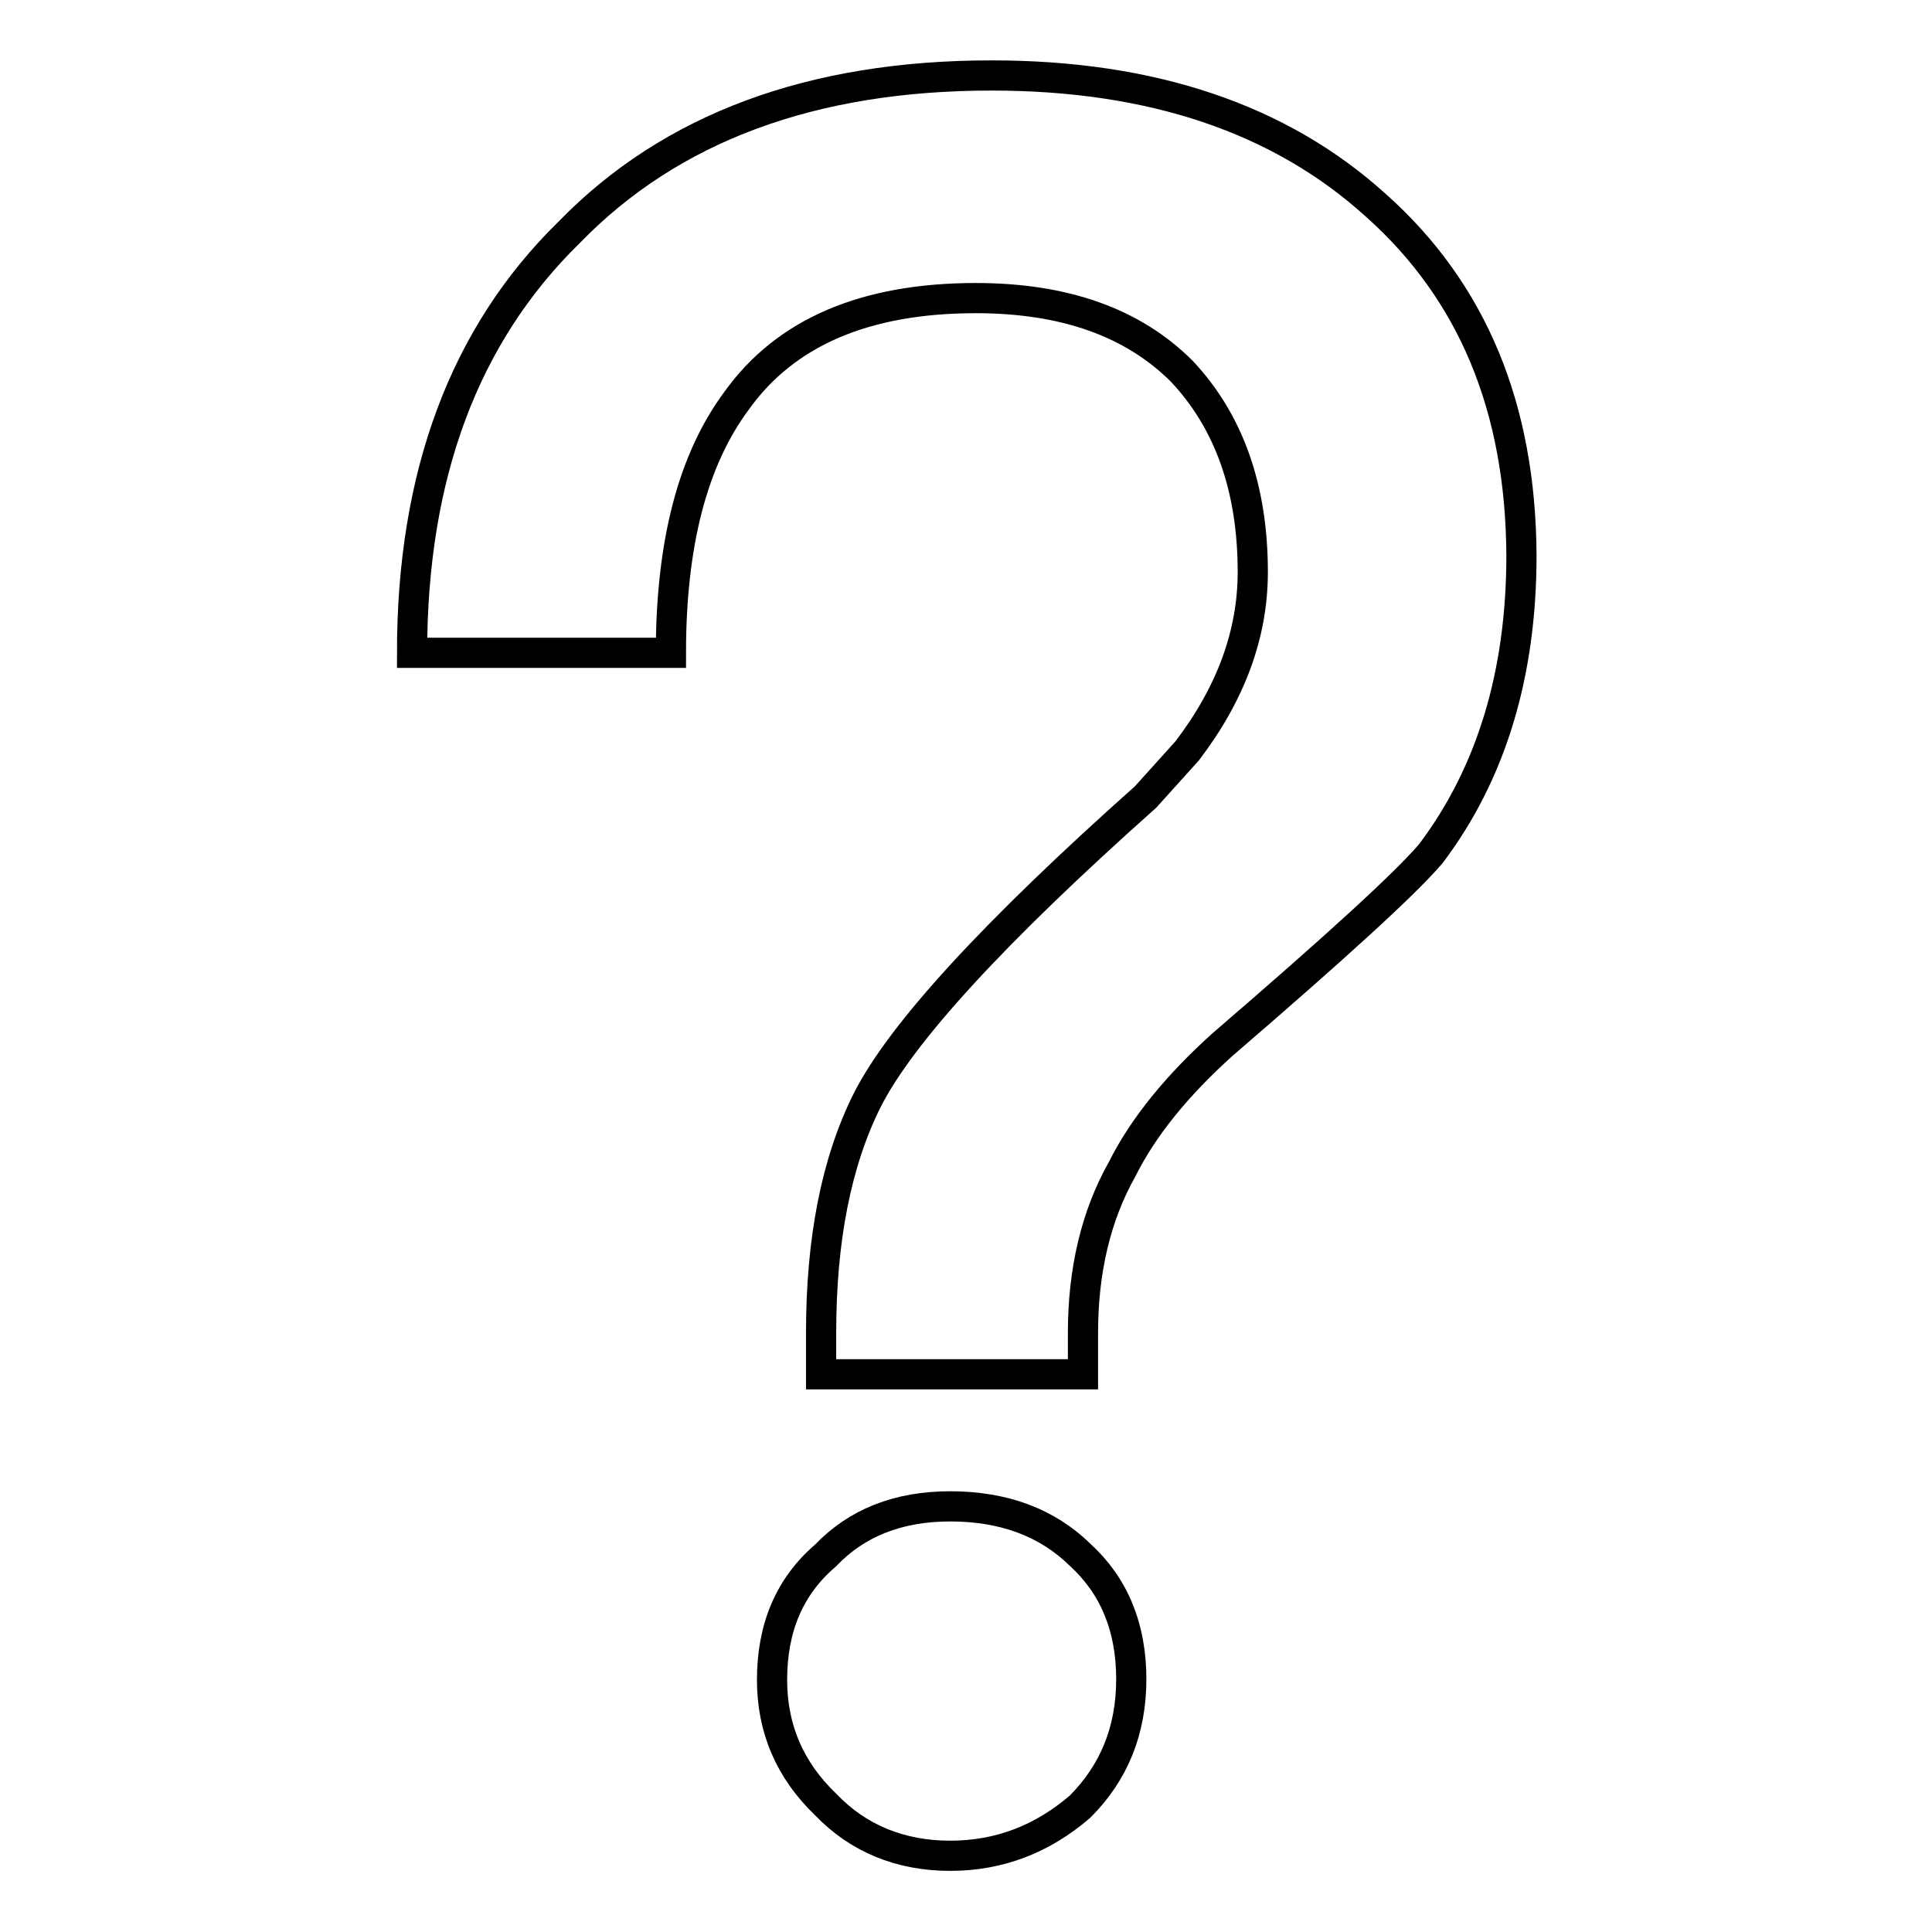<?xml version="1.0" encoding="utf-8"?>
<!-- Svg Vector Icons : http://www.onlinewebfonts.com/icon -->
<!DOCTYPE svg PUBLIC "-//W3C//DTD SVG 1.1//EN" "http://www.w3.org/Graphics/SVG/1.1/DTD/svg11.dtd">
<svg version="1.1" xmlns="http://www.w3.org/2000/svg" xmlns:xlink="http://www.w3.org/1999/xlink" x="0px" y="0px" viewBox="0 0 256 256" enable-background="new 0 0 256 256" xml:space="preserve">
<g> <path stroke-width="4" fill-opacity="0" stroke="#000000"  d="M125.9,199.6c-6.9,0-12.4,2.2-16.5,6.5c-4.8,4.1-7.1,9.6-7.1,16.5c0,6.5,2.4,12,7.1,16.5 c4.3,4.5,9.9,6.8,16.5,6.8c6.5,0,12.2-2.2,17.2-6.5c4.5-4.5,6.8-10.1,6.8-16.9c0-6.9-2.3-12.4-6.8-16.5 C138.8,201.8,133.1,199.6,125.9,199.6z M182.3,27.2C169.6,15.7,152.6,10,131.4,10c-23.8,0-42.5,6.9-56,20.8 C61.5,44.4,54.6,63,54.6,86.5h34.3c0-14.5,2.9-25.6,8.7-33.4c6.5-9.1,17.1-13.6,31.7-13.6c11.7,0,20.8,3.2,27.3,9.7 c6.3,6.7,9.4,15.6,9.4,26.6c0,8.2-2.9,16.1-8.7,23.7l-5.5,6.1c-20.1,17.9-32.4,31.3-36.9,40.2c-4.1,8.2-6.1,18.5-6.1,30.8v5.5h34.7 v-5.5c0-8.2,1.7-15.5,5.2-21.7c2.8-5.6,7.3-11.1,13.3-16.5c15.1-13,24.3-21.4,27.6-25.3c8-10.6,12-23.8,12-39.5 C201.5,54,195.1,38.6,182.3,27.2z"/></g>
</svg>